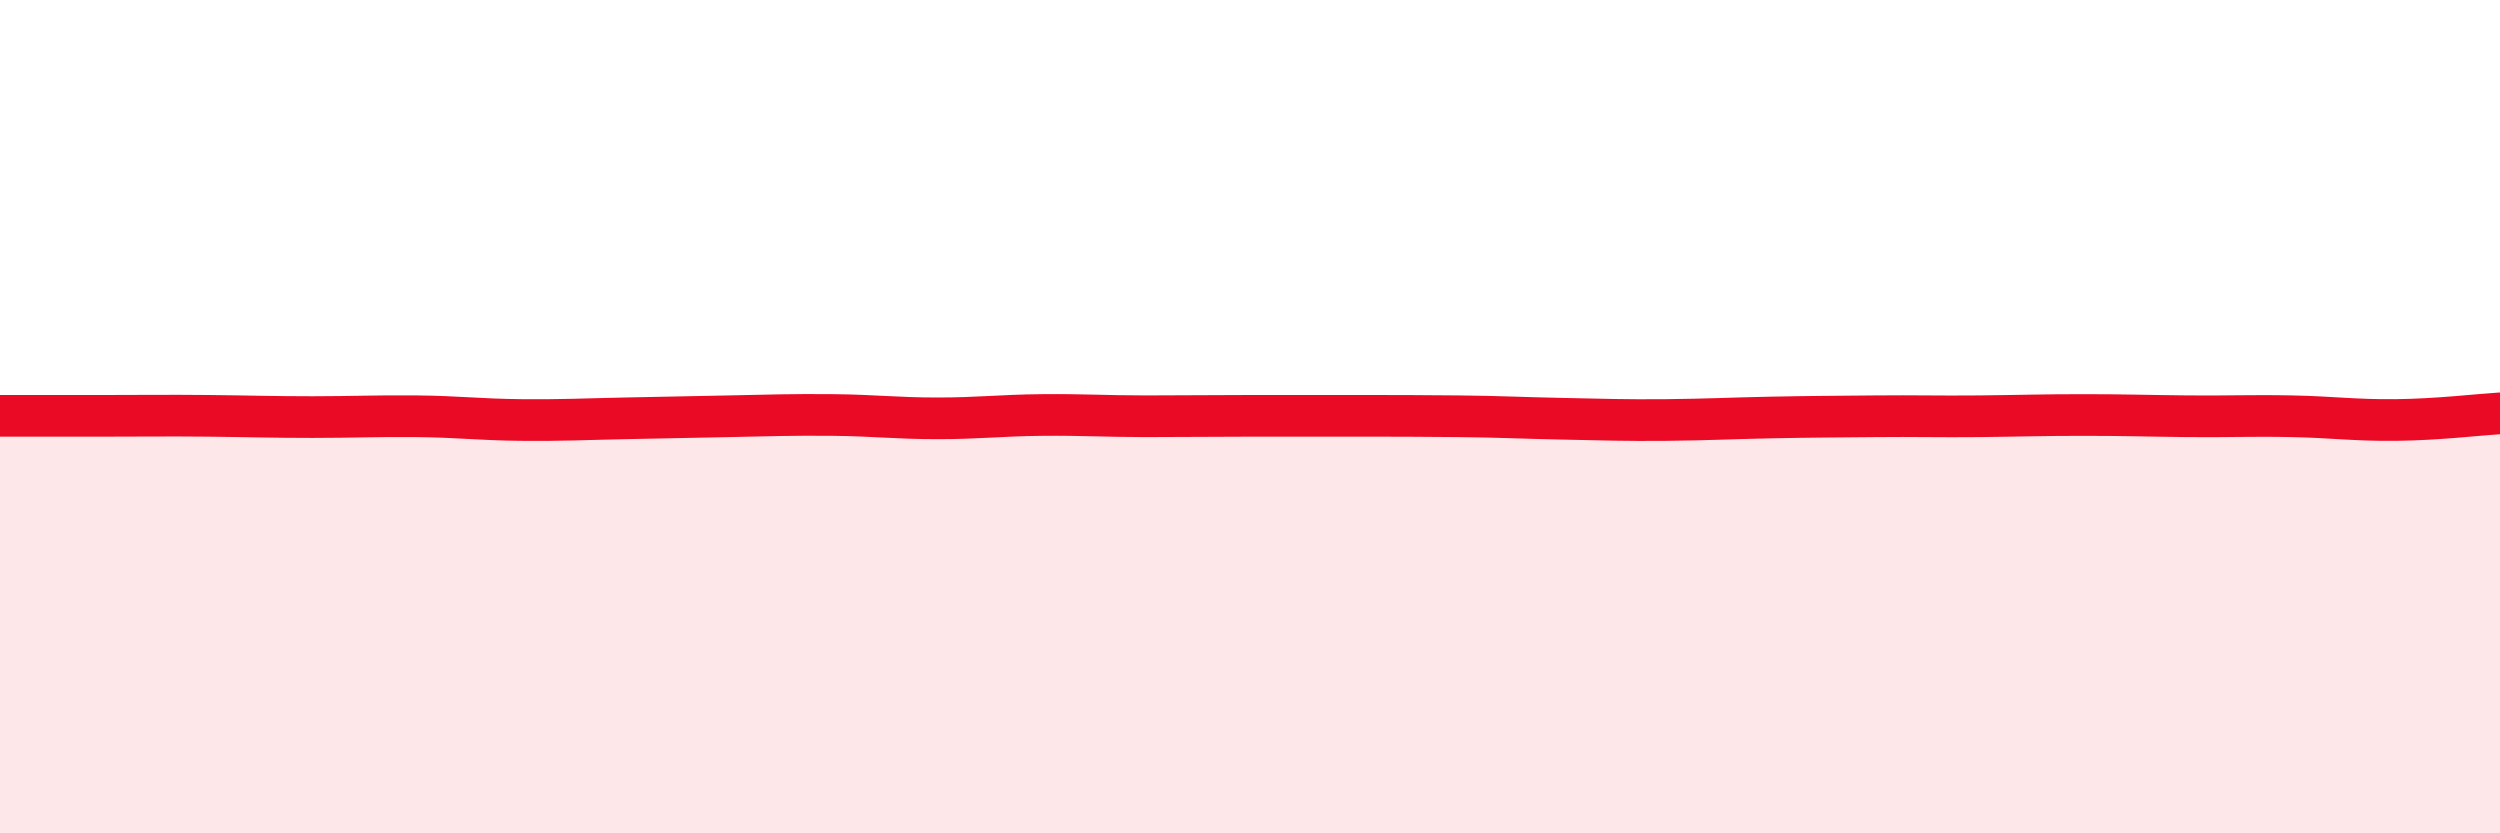 
    <svg width="60" height="20" viewBox="0 0 60 20" xmlns="http://www.w3.org/2000/svg">
      <path
        d="M 0,9.98 C 0.5,9.98 1.5,9.98 2.5,9.98 C 3.5,9.98 4,9.97 5,9.98 C 6,9.99 6.5,10.01 7.5,10.01 C 8.5,10.01 9,9.98 10,9.99 C 11,10 11.5,10.07 12.5,10.08 C 13.5,10.09 14,10.06 15,10.04 C 16,10.02 16.5,10.01 17.5,9.99 C 18.5,9.97 19,9.95 20,9.96 C 21,9.97 21.5,10.04 22.5,10.04 C 23.5,10.04 24,9.97 25,9.96 C 26,9.95 26.5,9.99 27.5,9.99 C 28.5,9.99 29,9.98 30,9.98 C 31,9.98 31.5,9.98 32.5,9.98 C 33.5,9.98 34,9.98 35,9.99 C 36,10 36.5,10.03 37.5,10.05 C 38.5,10.07 39,10.09 40,10.08 C 41,10.07 41.5,10.04 42.5,10.02 C 43.5,10 44,10 45,9.99 C 46,9.98 46.5,10 47.5,9.99 C 48.5,9.98 49,9.96 50,9.96 C 51,9.96 51.5,9.98 52.5,9.99 C 53.5,10 54,9.97 55,9.99 C 56,10.01 56.5,10.09 57.5,10.08 C 58.5,10.07 59.5,9.95 60,9.92L60 20L0 20Z"
        fill="#EB0A25"
        opacity="0.1"
        stroke-linecap="round"
        stroke-linejoin="round"
      />
      <path
        d="M 0,9.98 C 0.5,9.98 1.5,9.98 2.5,9.98 C 3.5,9.98 4,9.97 5,9.98 C 6,9.99 6.5,10.01 7.5,10.01 C 8.5,10.01 9,9.98 10,9.99 C 11,10 11.5,10.07 12.5,10.08 C 13.5,10.09 14,10.06 15,10.04 C 16,10.02 16.5,10.01 17.5,9.99 C 18.5,9.97 19,9.95 20,9.96 C 21,9.97 21.5,10.04 22.5,10.04 C 23.5,10.04 24,9.97 25,9.96 C 26,9.95 26.5,9.99 27.5,9.99 C 28.5,9.99 29,9.98 30,9.98 C 31,9.98 31.5,9.98 32.5,9.98 C 33.5,9.98 34,9.98 35,9.99 C 36,10 36.5,10.03 37.5,10.05 C 38.5,10.07 39,10.09 40,10.08 C 41,10.07 41.5,10.04 42.5,10.02 C 43.5,10 44,10 45,9.99 C 46,9.98 46.5,10 47.5,9.99 C 48.5,9.98 49,9.96 50,9.96 C 51,9.96 51.5,9.98 52.5,9.99 C 53.5,10 54,9.97 55,9.99 C 56,10.01 56.5,10.09 57.5,10.08 C 58.5,10.07 59.5,9.95 60,9.92"
        stroke="#EB0A25"
        stroke-width="1"
        fill="none"
        stroke-linecap="round"
        stroke-linejoin="round"
      />
    </svg>
  